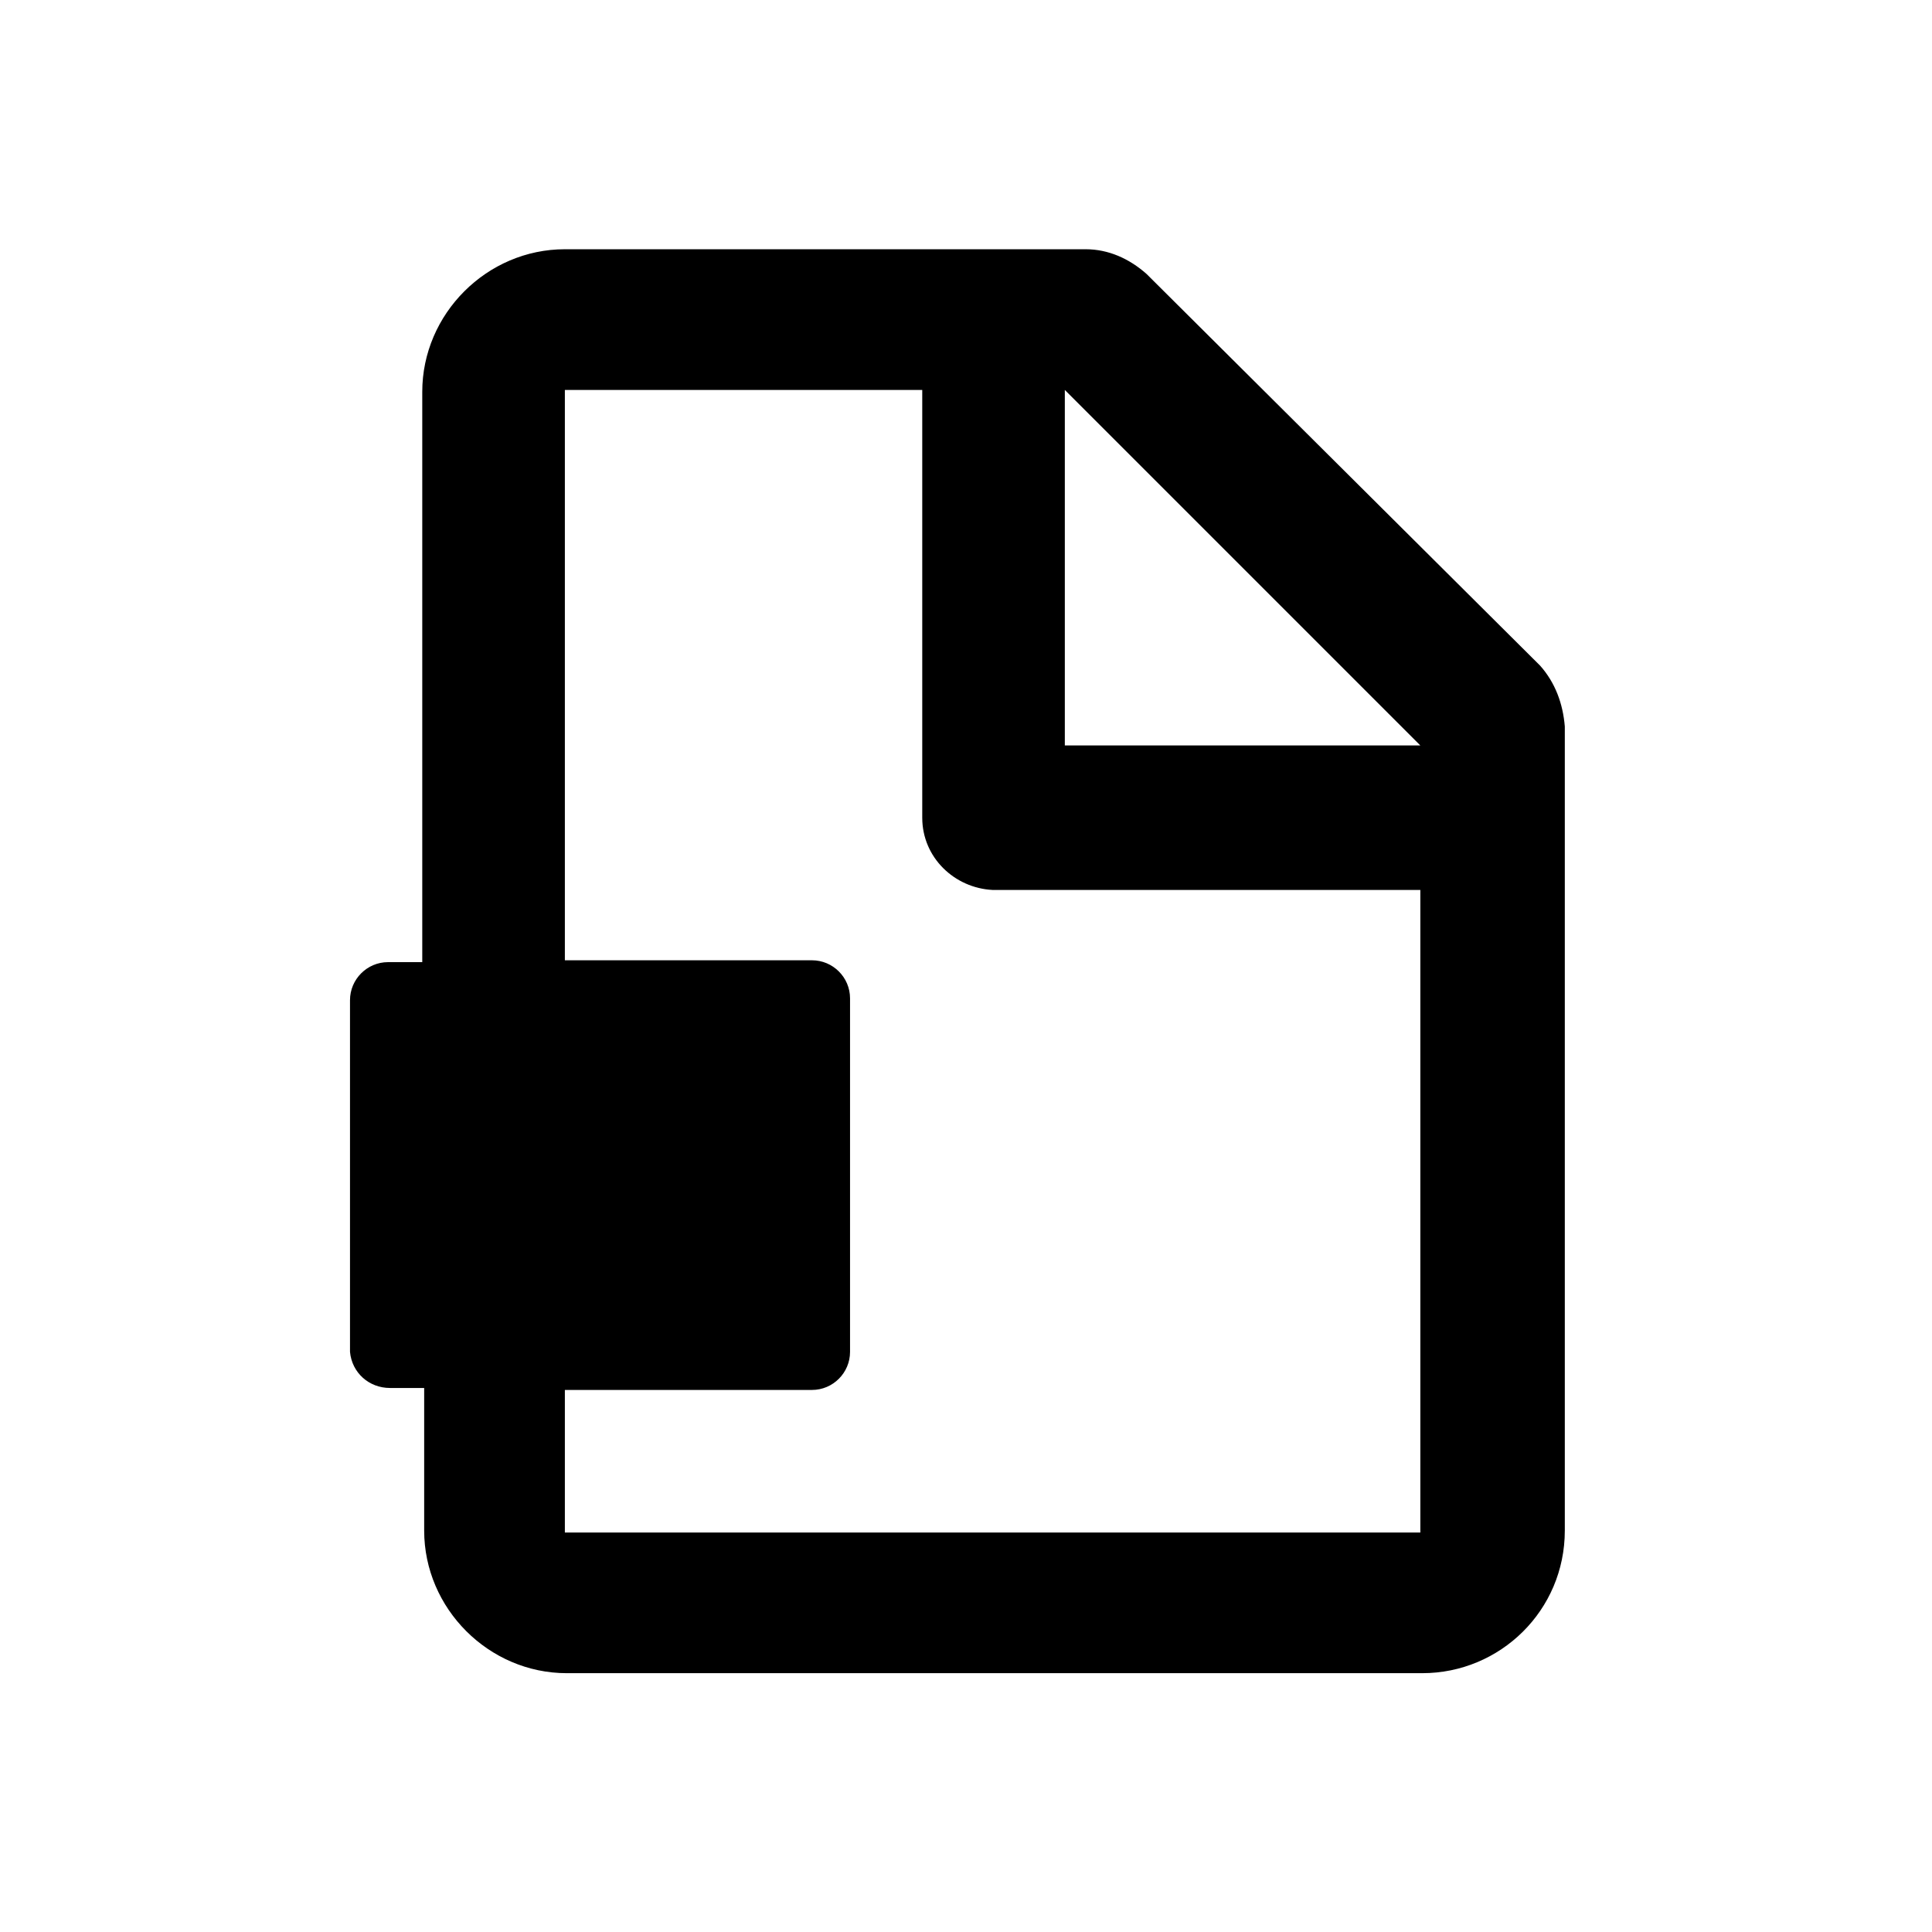 <?xml version="1.0" encoding="UTF-8"?>
<!-- Uploaded to: ICON Repo, www.svgrepo.com, Generator: ICON Repo Mixer Tools -->
<svg fill="#000000" width="800px" height="800px" version="1.1" viewBox="144 144 512 512" xmlns="http://www.w3.org/2000/svg">
 <path d="m247.34 511.84h9.07v37.785c0 20.656 17.129 37.785 37.785 37.785h226.71c20.656 0 37.785-16.625 37.785-37.785v-213.11c-0.504-6.047-2.519-11.586-6.551-16.121l-104.29-103.79c-4.535-4.031-10.078-6.551-16.121-6.551h-138.04c-20.656 0-37.785 17.129-37.785 37.785v151.14h-9.07c-5.543 0-10.078 4.535-10.078 10.078v93.203c0.508 5.539 5.039 9.57 10.582 9.57zm178.85-264.5 94.211 94.211h-94.211zm-37.785 0v113.36c0 10.578 8.566 18.641 18.641 19.145h113.36v170.29h-226.71v-37.785h65.496c5.543 0 10.078-4.535 10.078-10.078v-93.707c0-5.543-4.535-10.078-10.078-10.078h-65.496v-151.14z"/>
</svg>